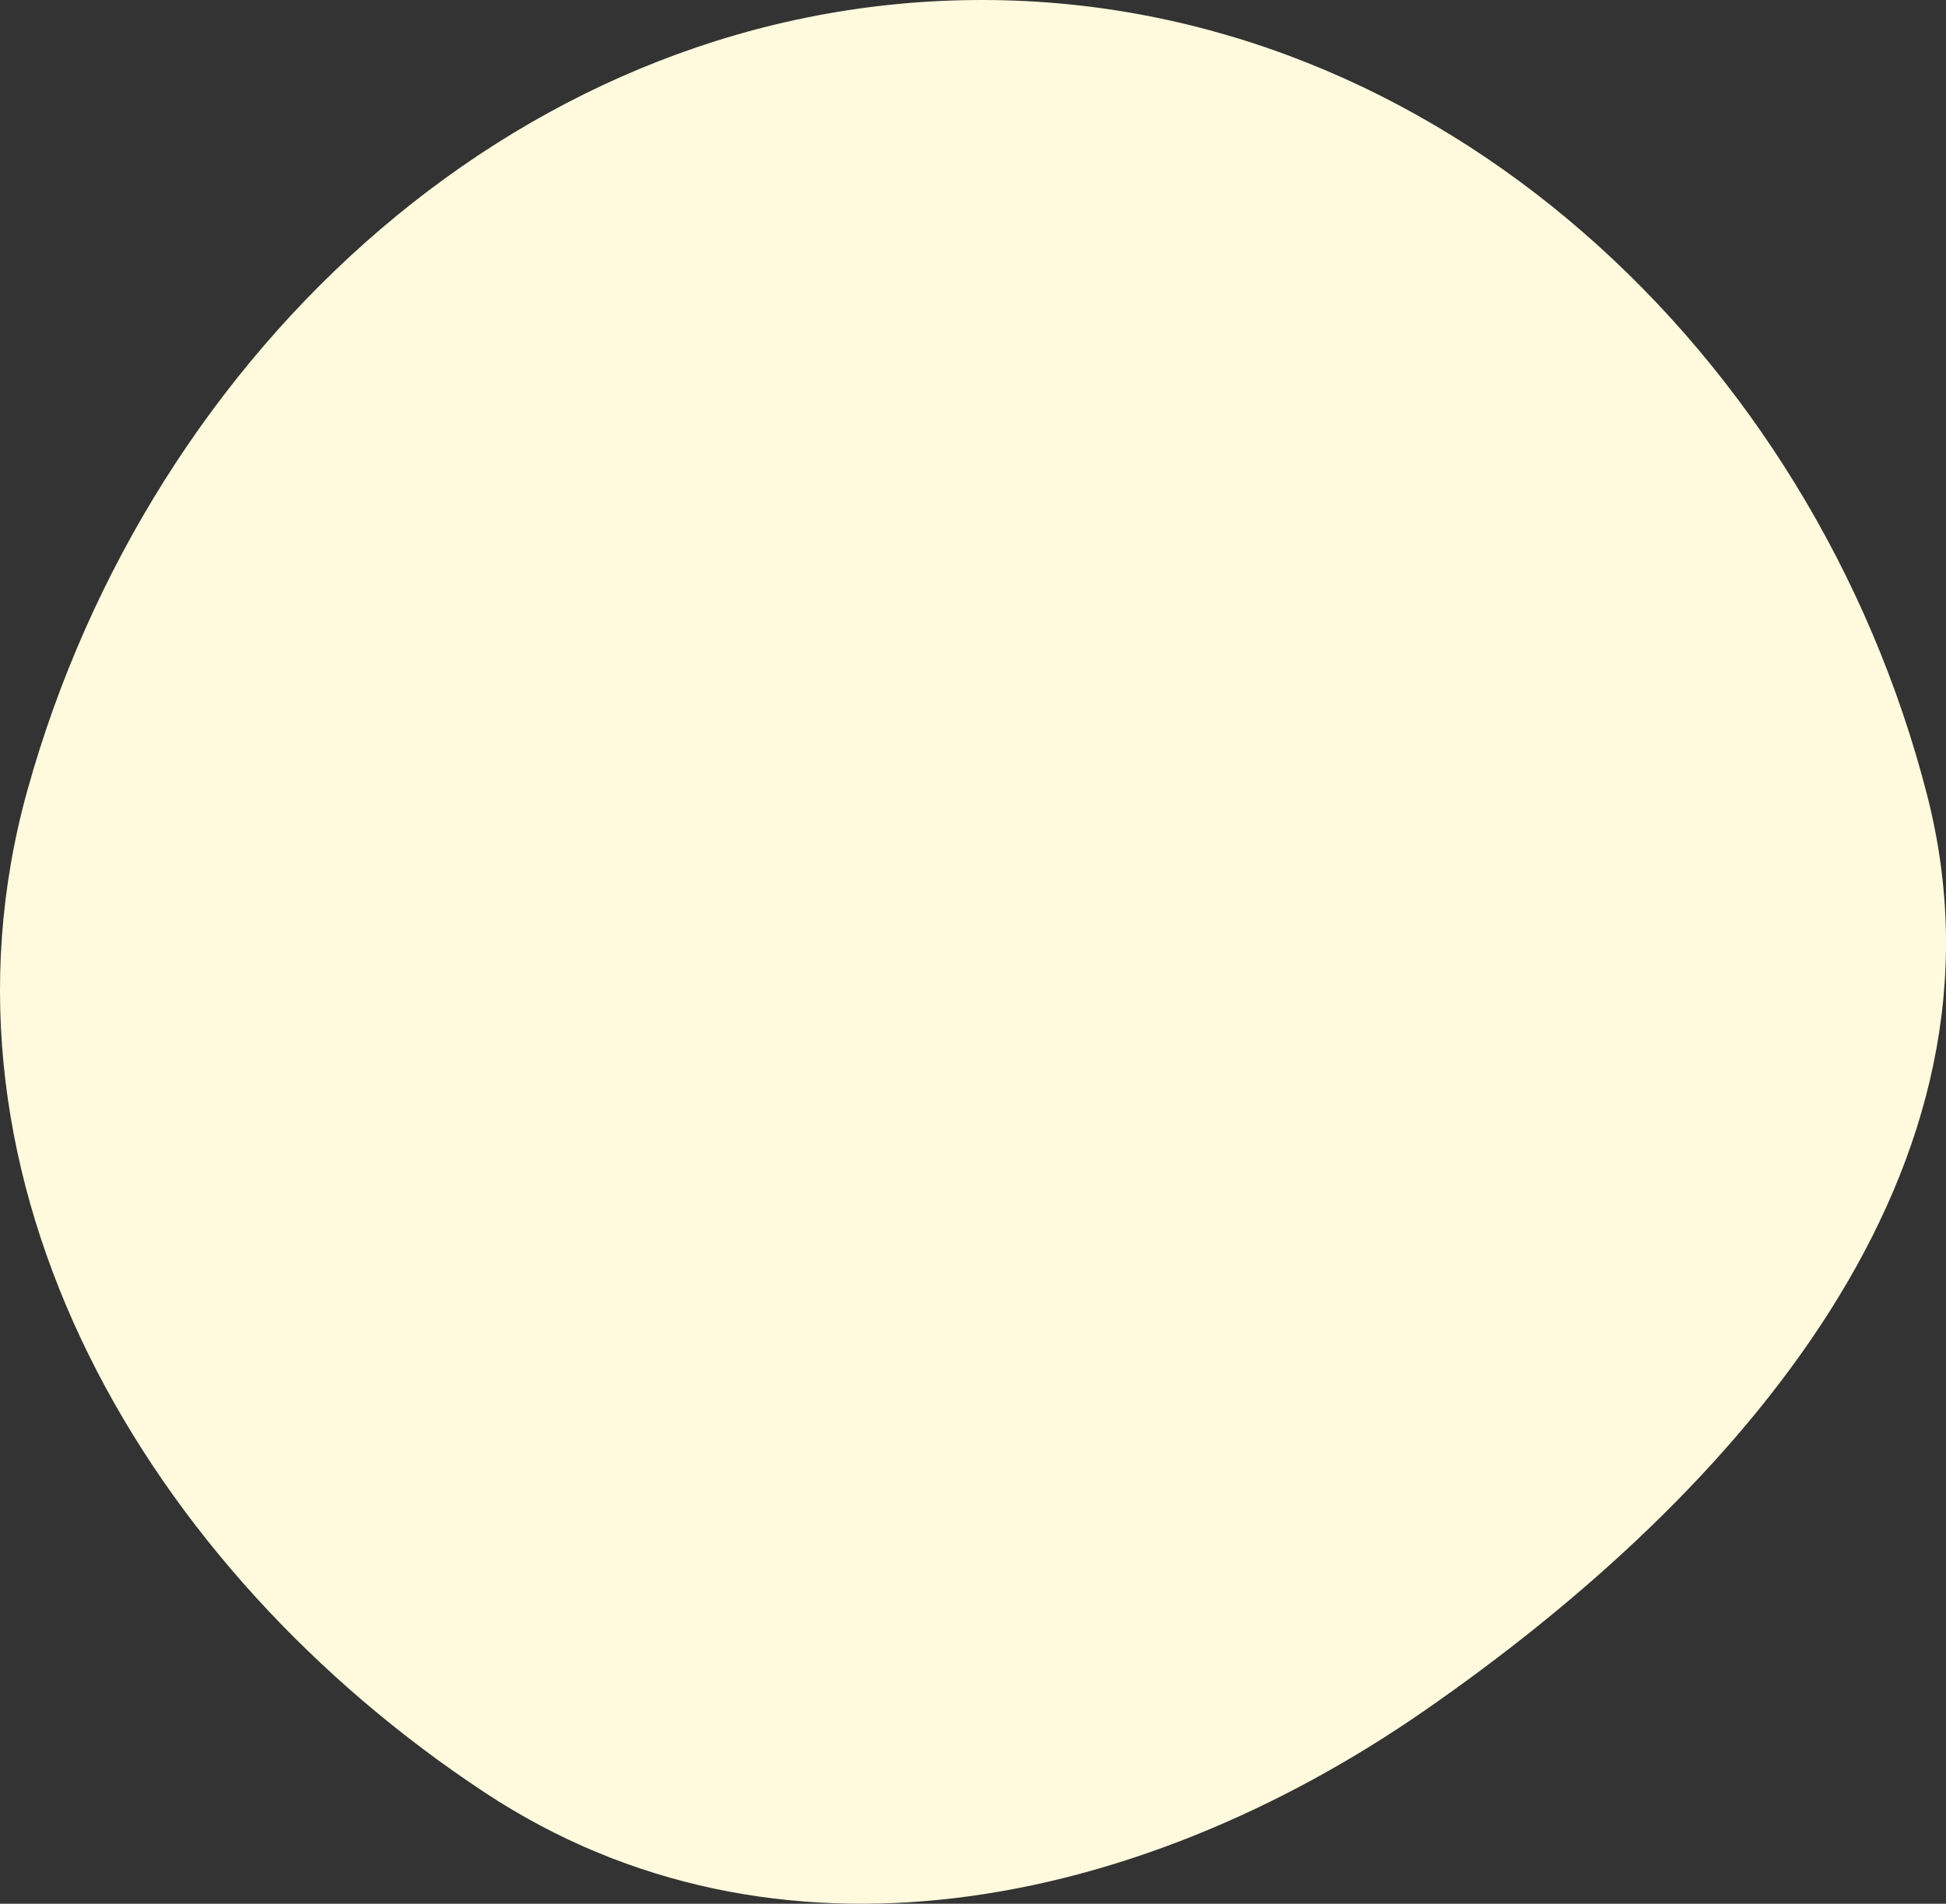 <?xml version="1.0" encoding="UTF-8"?> <svg xmlns="http://www.w3.org/2000/svg" width="46" height="45" viewBox="0 0 46 45" fill="none"><rect x="0" y="0" width="46" height="45" fill="#333333" stroke="none"/><path fill-rule="evenodd" clip-rule="evenodd" d="M23.26 5.72745e-05C12.474 -0.025 3.553 8.239 0.648 18.679C-1.927 27.933 3.475 37.106 11.468 42.377C18.331 46.902 26.897 45.126 33.656 40.447C41.127 35.275 47.82 27.613 45.551 18.784C42.869 8.352 33.98 0.025 23.26 5.72745e-05Z" fill="#FFFADD"></path></svg> 